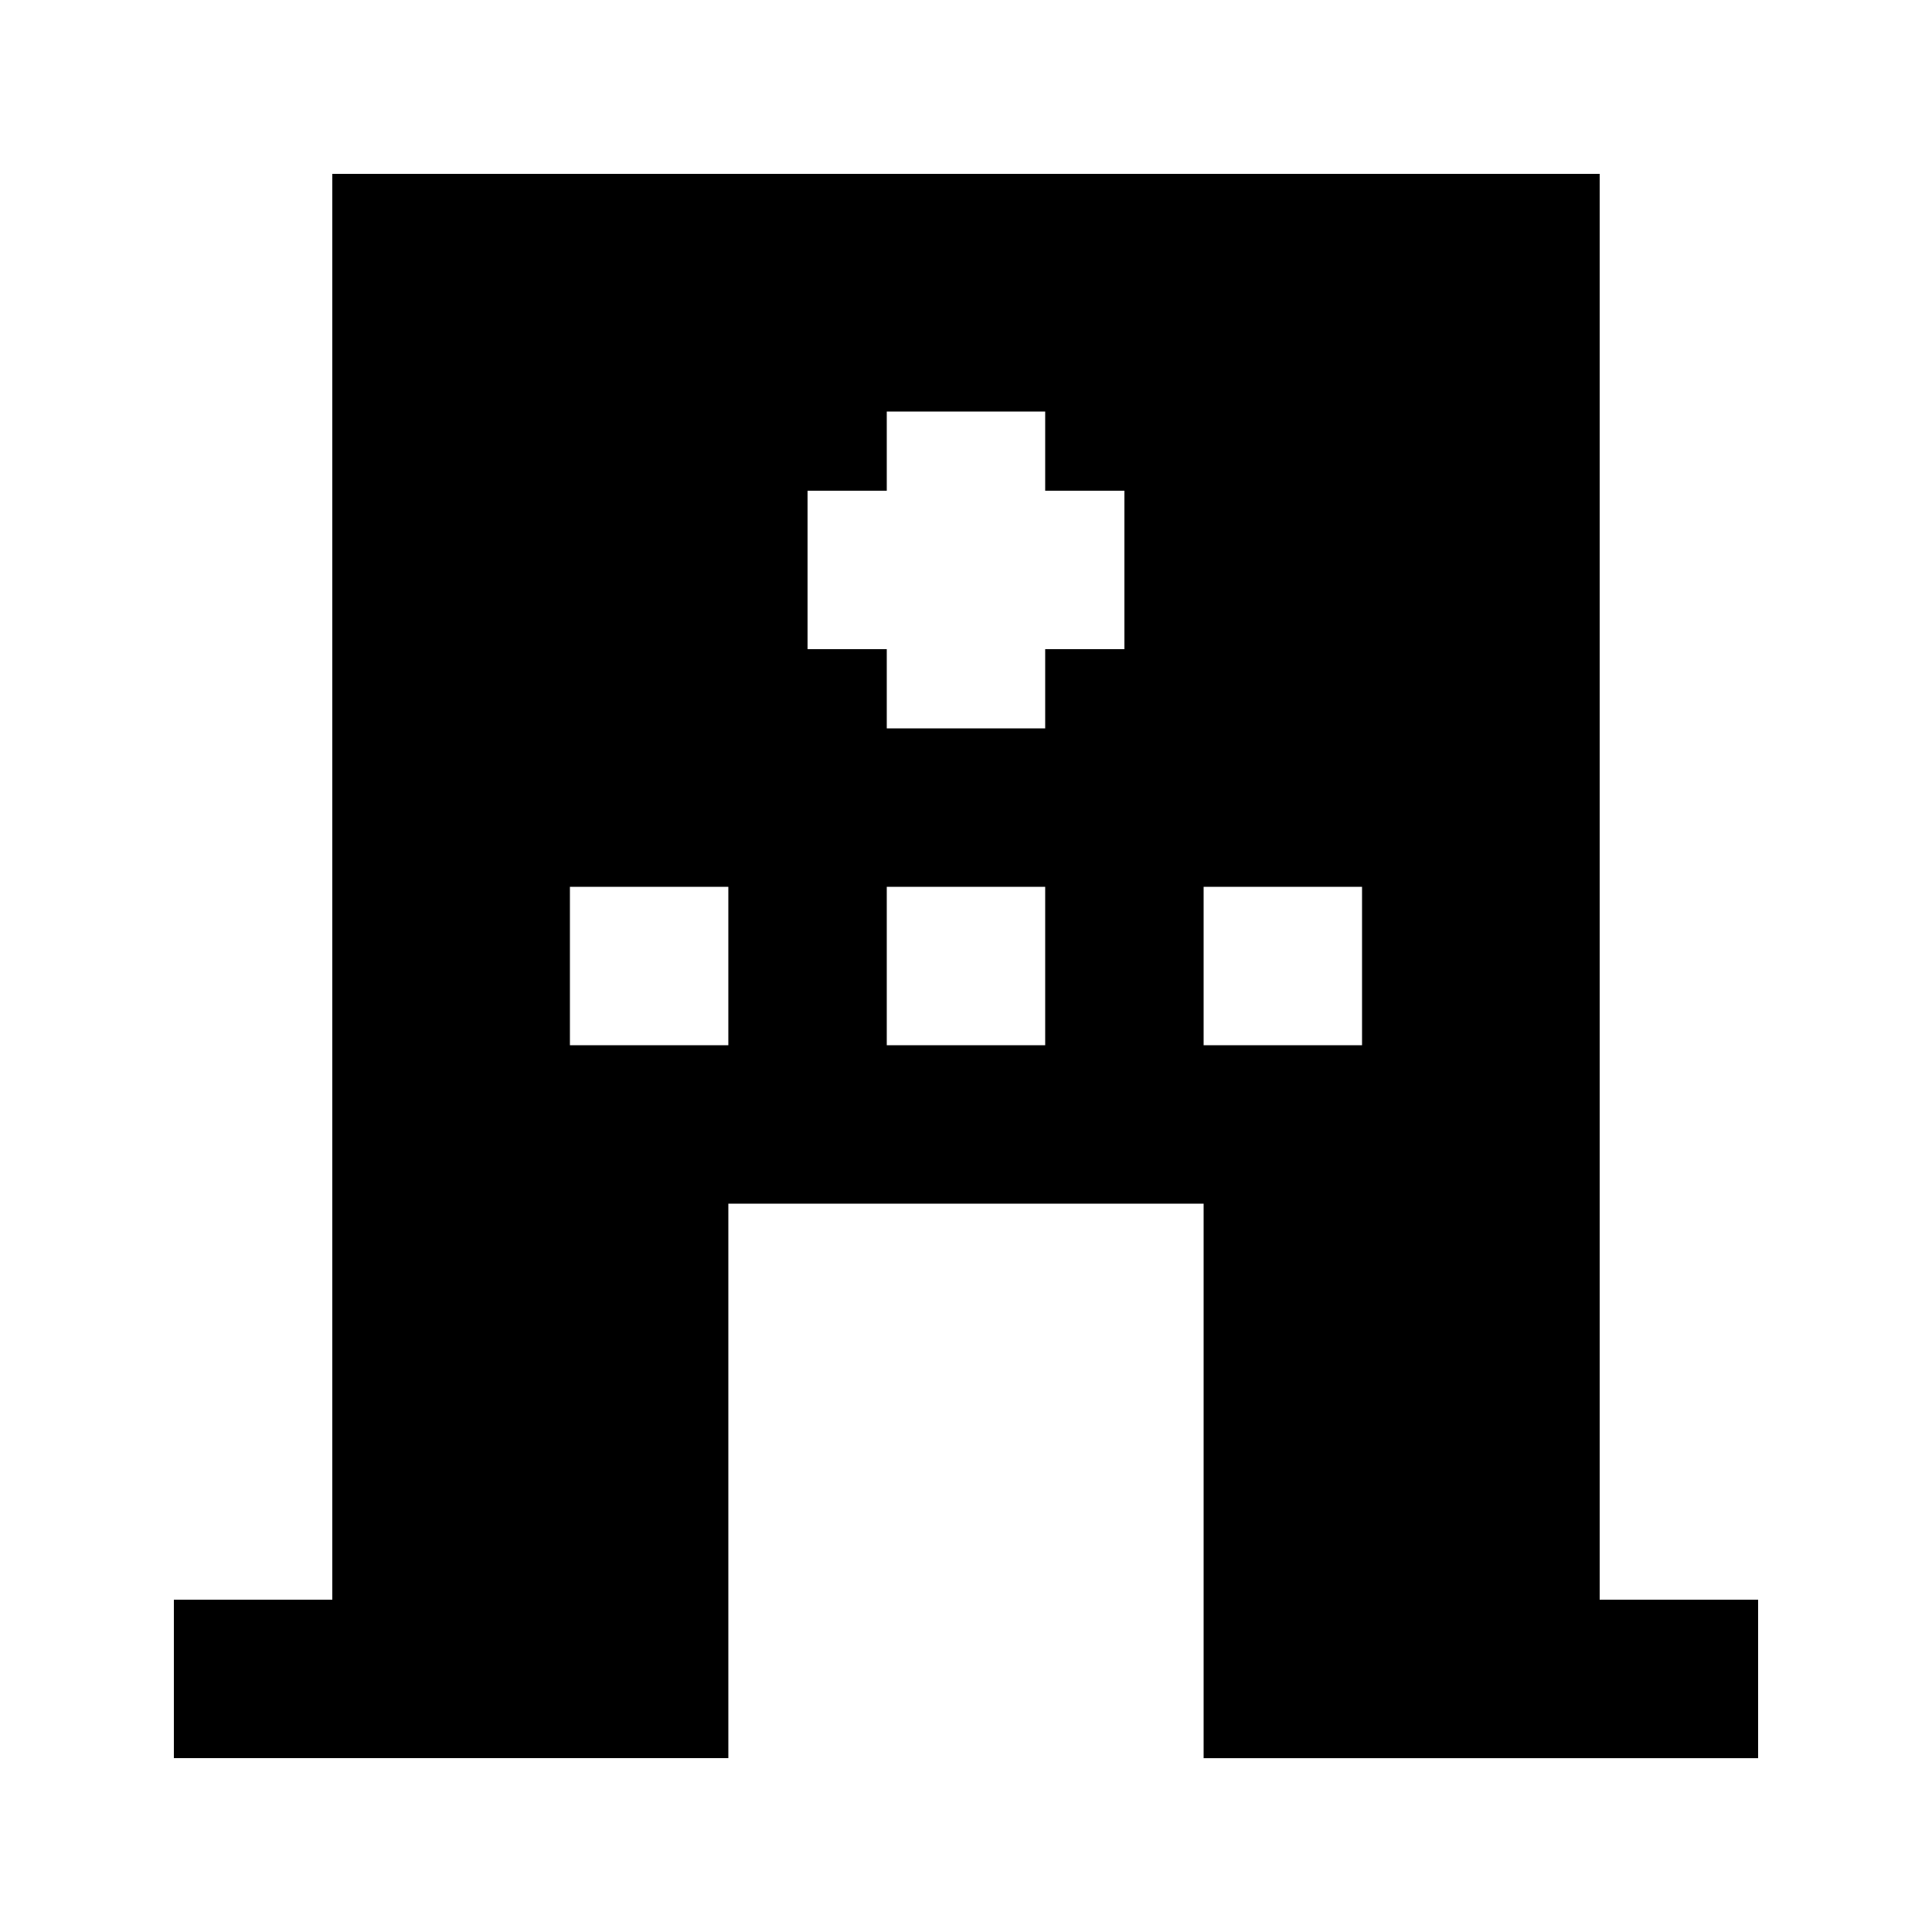 <?xml version="1.0" encoding="UTF-8"?>
<!-- Uploaded to: ICON Repo, www.svgrepo.com, Generator: ICON Repo Mixer Tools -->
<svg fill="#000000" width="800px" height="800px" version="1.1" viewBox="144 144 512 512" xmlns="http://www.w3.org/2000/svg">
 <path d="m337.02 609.92v-146.94h125.95v146.95h146.95l-0.004-41.988h-41.984v-377.86h-335.87v377.86h-41.984v41.984zm125.95-230.91h41.984v41.984l-41.984 0.004zm-41.984 41.984-41.984 0.004v-41.984h41.984zm-62.977-146.94h20.992v-20.992h41.984v20.992h20.992v41.984h-20.992v20.992h-41.984v-20.992h-20.992zm-62.977 104.96h41.984v41.984h-41.984z"/>
</svg>
